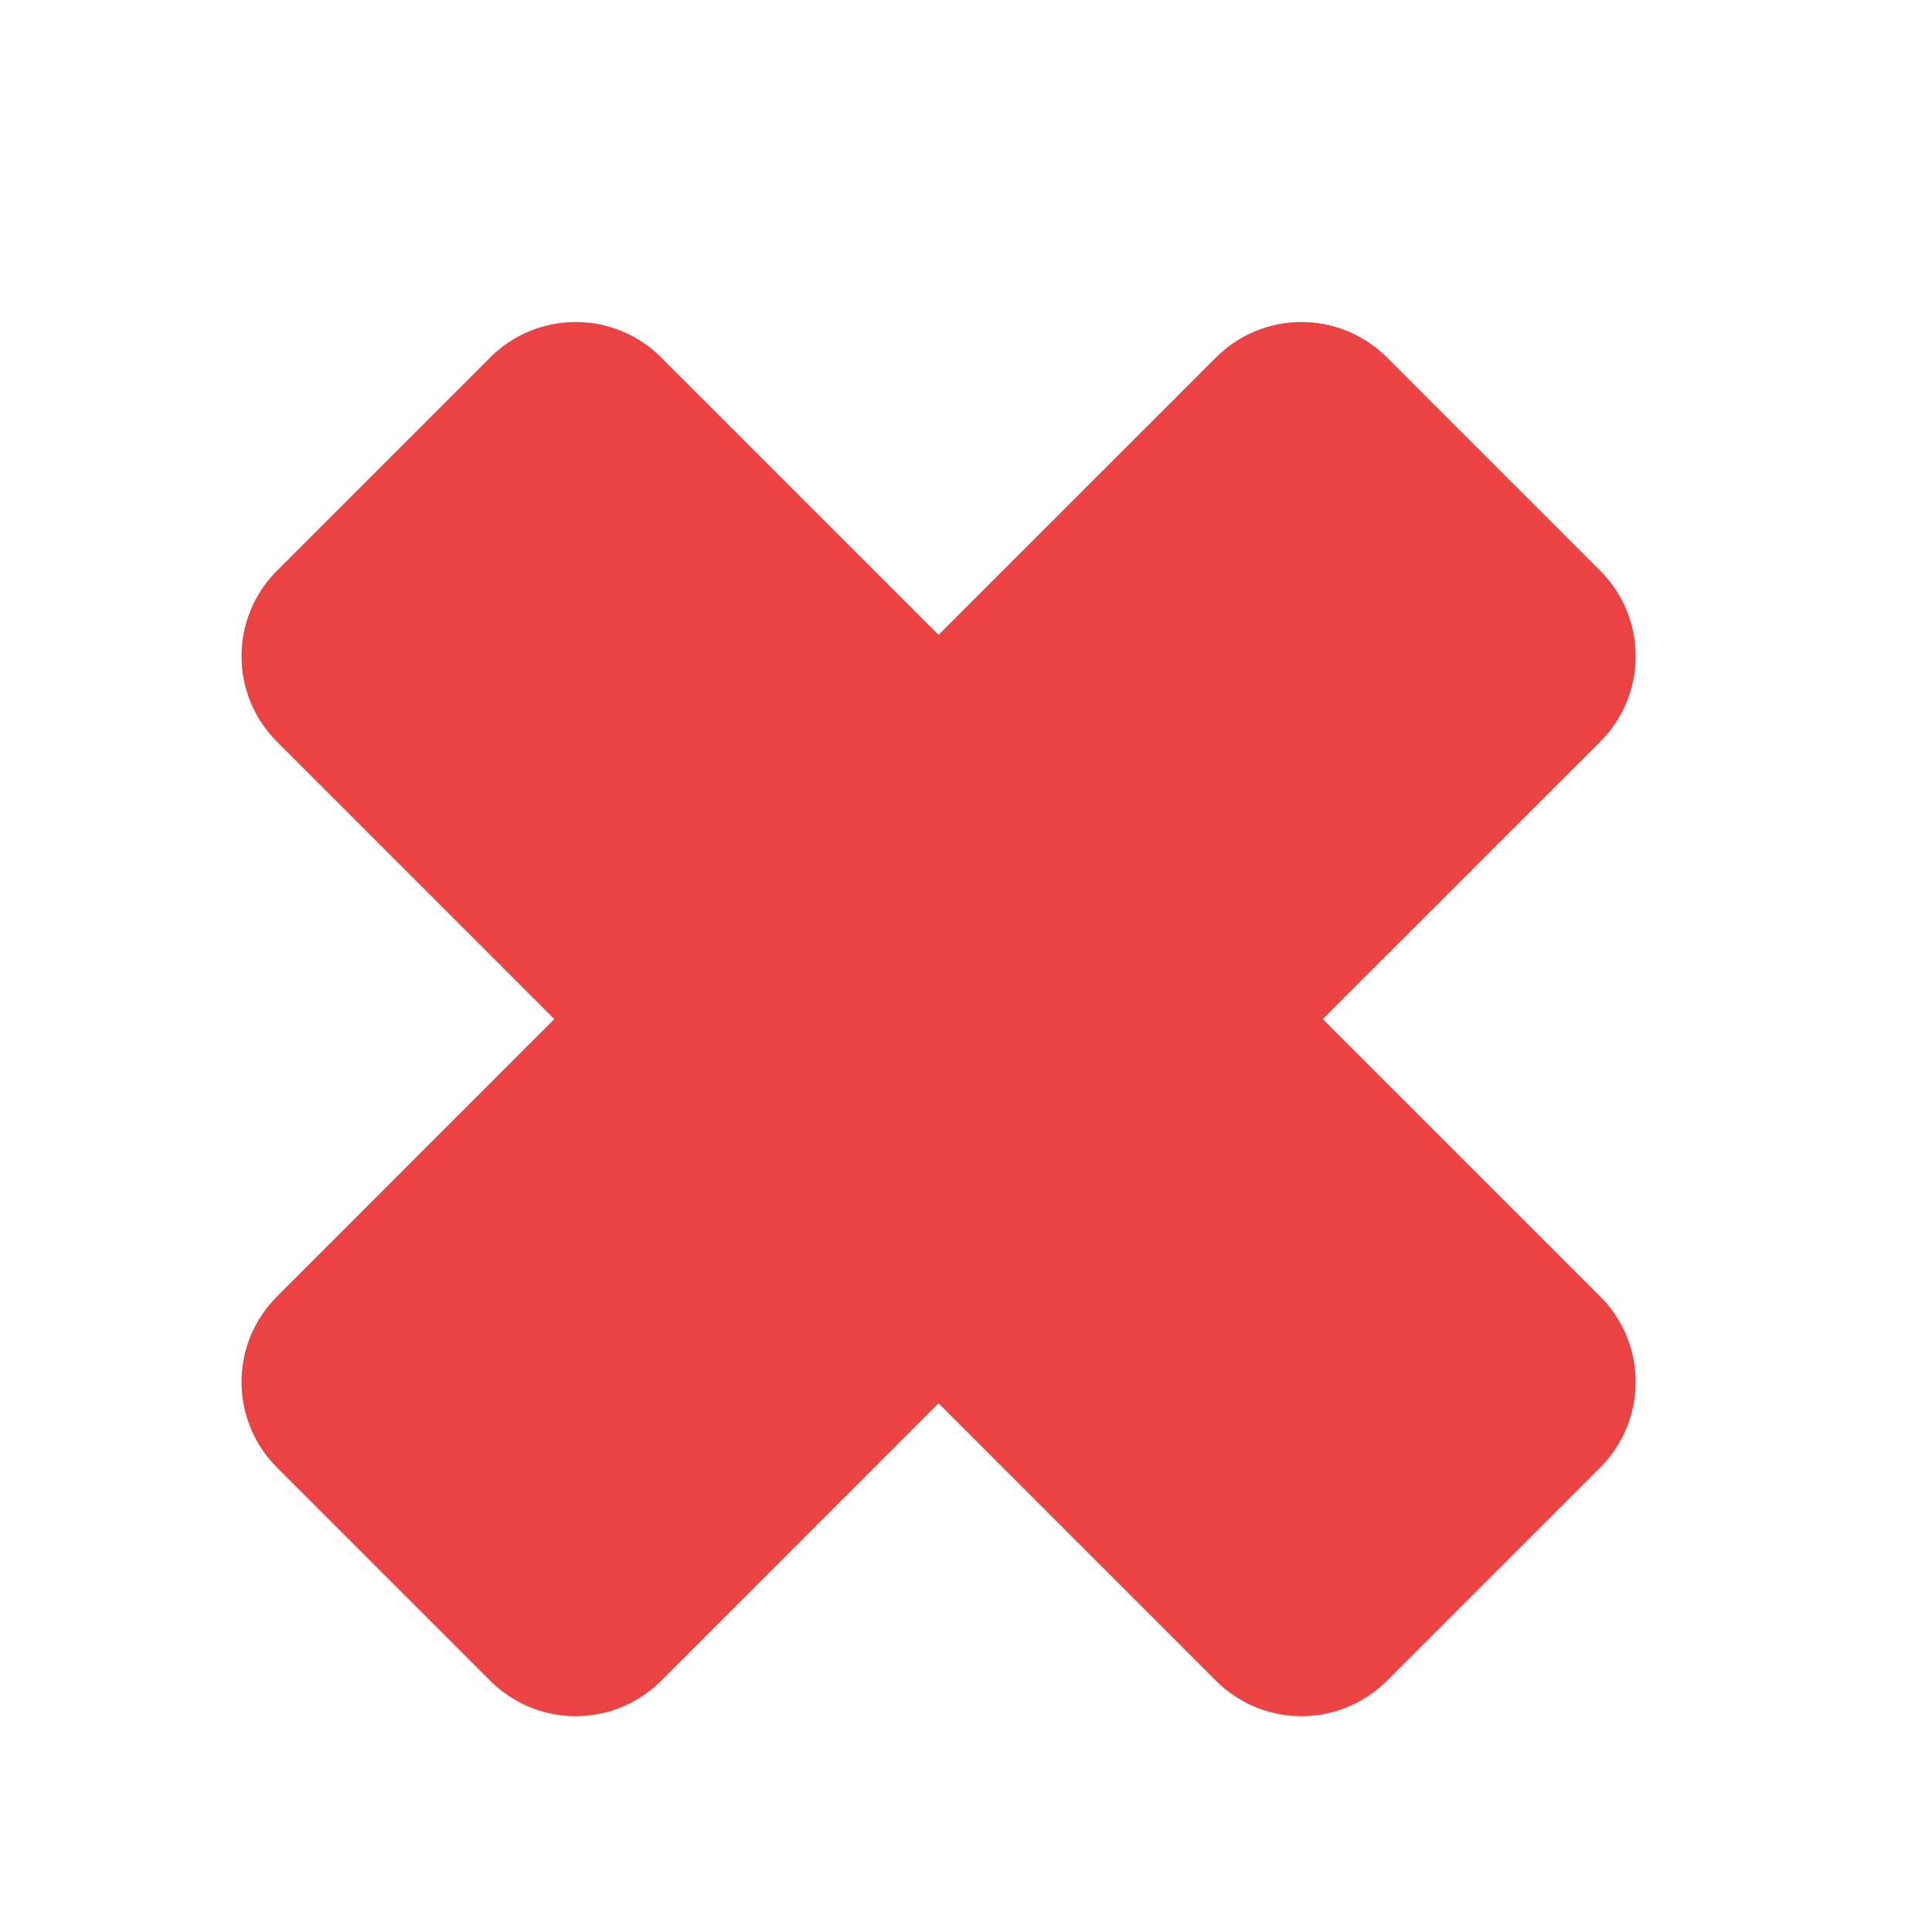 <svg width="24" height="24" viewBox="0 0 24 24" fill="none" xmlns="http://www.w3.org/2000/svg">
<path d="M19.88 18.228L17.228 20.88C16.947 21.161 16.565 21.319 16.167 21.319C15.769 21.319 15.388 21.161 15.107 20.88L11.659 17.432L8.212 20.88C7.931 21.161 7.549 21.319 7.152 21.319C6.754 21.319 6.372 21.161 6.091 20.88L3.439 18.228C3.158 17.947 3 17.565 3 17.167C3 16.769 3.158 16.388 3.439 16.107L6.886 12.659L3.439 9.212C3.158 8.931 3 8.549 3 8.152C3 7.754 3.158 7.372 3.439 7.091L6.091 4.439C6.372 4.158 6.754 4 7.152 4C7.549 4 7.931 4.158 8.212 4.439L11.659 7.886L15.107 4.439C15.388 4.158 15.769 4 16.167 4C16.565 4 16.947 4.158 17.228 4.439L19.88 7.091C20.161 7.372 20.319 7.754 20.319 8.152C20.319 8.549 20.161 8.931 19.88 9.212L16.432 12.659L19.88 16.107C20.161 16.388 20.319 16.769 20.319 17.167C20.319 17.565 20.161 17.947 19.88 18.228Z" fill="#EB4343"/>
</svg>
